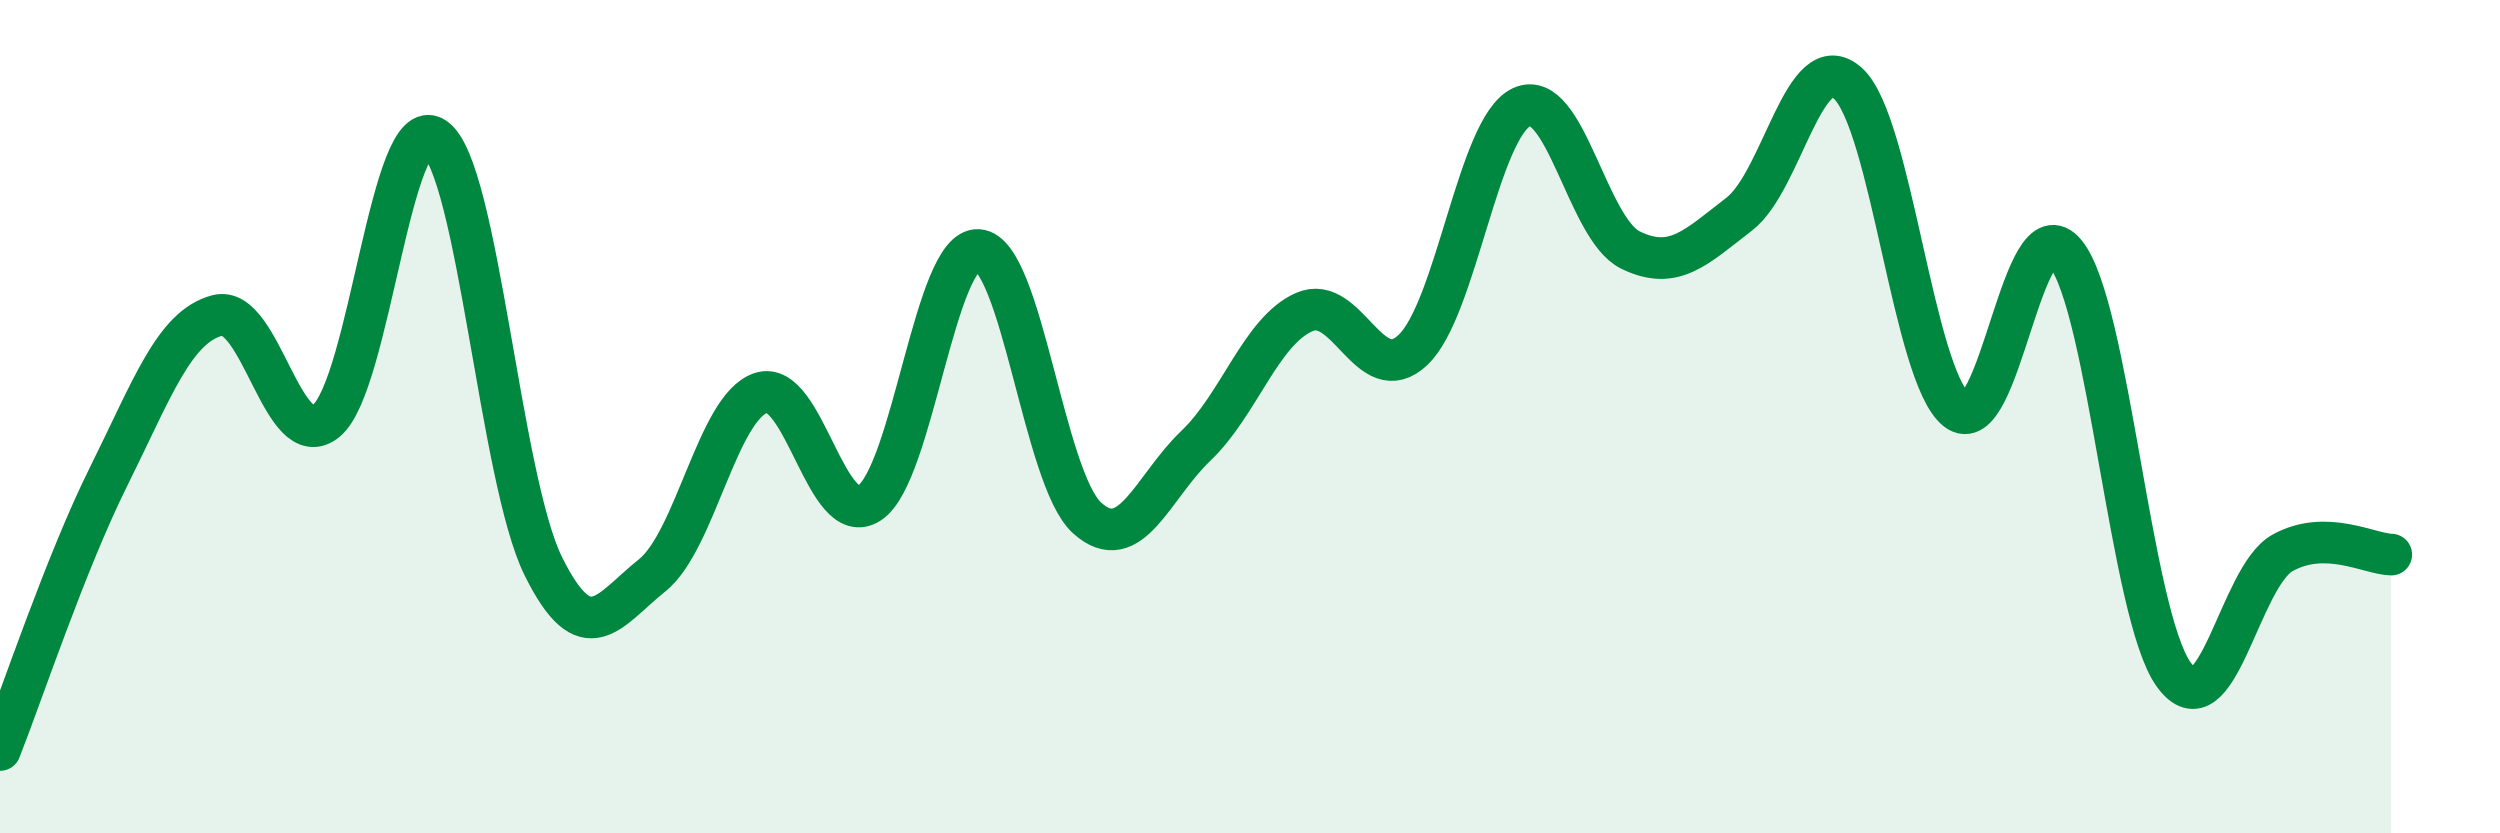 
    <svg width="60" height="20" viewBox="0 0 60 20" xmlns="http://www.w3.org/2000/svg">
      <path
        d="M 0,18 C 0.52,16.69 1.57,13.52 2.61,11.43 C 3.65,9.34 4.18,7.84 5.22,7.57 C 6.26,7.3 6.79,10.95 7.83,10.1 C 8.87,9.25 9.39,2.61 10.43,3.31 C 11.47,4.01 12,11.49 13.04,13.59 C 14.08,15.69 14.61,14.64 15.65,13.81 C 16.69,12.98 17.22,9.78 18.26,9.43 C 19.3,9.08 19.83,12.76 20.87,12.07 C 21.91,11.38 22.44,5.93 23.48,6 C 24.52,6.07 25.05,11.49 26.09,12.43 C 27.13,13.37 27.66,11.69 28.7,10.7 C 29.74,9.71 30.26,7.95 31.3,7.49 C 32.34,7.03 32.87,9.38 33.91,8.4 C 34.95,7.42 35.48,3.05 36.52,2.57 C 37.56,2.09 38.09,5.49 39.13,6 C 40.17,6.51 40.7,5.94 41.74,5.14 C 42.78,4.34 43.31,1.06 44.35,2 C 45.39,2.94 45.92,9.02 46.96,9.84 C 48,10.66 48.53,4.81 49.57,6.08 C 50.61,7.35 51.13,14.75 52.17,16.19 C 53.21,17.63 53.74,13.85 54.78,13.27 C 55.82,12.69 56.87,13.3 57.39,13.31L57.39 20L0 20Z"
        fill="#008740"
        opacity="0.1"
        stroke-linecap="round"
        stroke-linejoin="round"
      />
      <path
        d="M 0,18 C 0.52,16.69 1.57,13.52 2.61,11.43 C 3.65,9.34 4.18,7.84 5.22,7.57 C 6.26,7.3 6.79,10.95 7.83,10.1 C 8.87,9.25 9.39,2.61 10.43,3.31 C 11.47,4.01 12,11.49 13.04,13.59 C 14.08,15.69 14.61,14.64 15.65,13.81 C 16.69,12.98 17.22,9.78 18.26,9.43 C 19.3,9.08 19.83,12.76 20.87,12.07 C 21.91,11.38 22.44,5.93 23.48,6 C 24.52,6.07 25.05,11.49 26.09,12.43 C 27.13,13.37 27.66,11.69 28.7,10.7 C 29.74,9.71 30.26,7.95 31.3,7.49 C 32.34,7.03 32.87,9.38 33.91,8.4 C 34.95,7.42 35.48,3.05 36.52,2.57 C 37.56,2.09 38.09,5.49 39.13,6 C 40.17,6.51 40.7,5.94 41.74,5.14 C 42.78,4.34 43.31,1.06 44.35,2 C 45.39,2.94 45.92,9.02 46.96,9.84 C 48,10.66 48.53,4.81 49.57,6.08 C 50.61,7.35 51.13,14.75 52.17,16.19 C 53.21,17.63 53.74,13.85 54.78,13.27 C 55.82,12.69 56.87,13.3 57.39,13.31"
        stroke="#008740"
        stroke-width="1"
        fill="none"
        stroke-linecap="round"
        stroke-linejoin="round"
      />
    </svg>
  